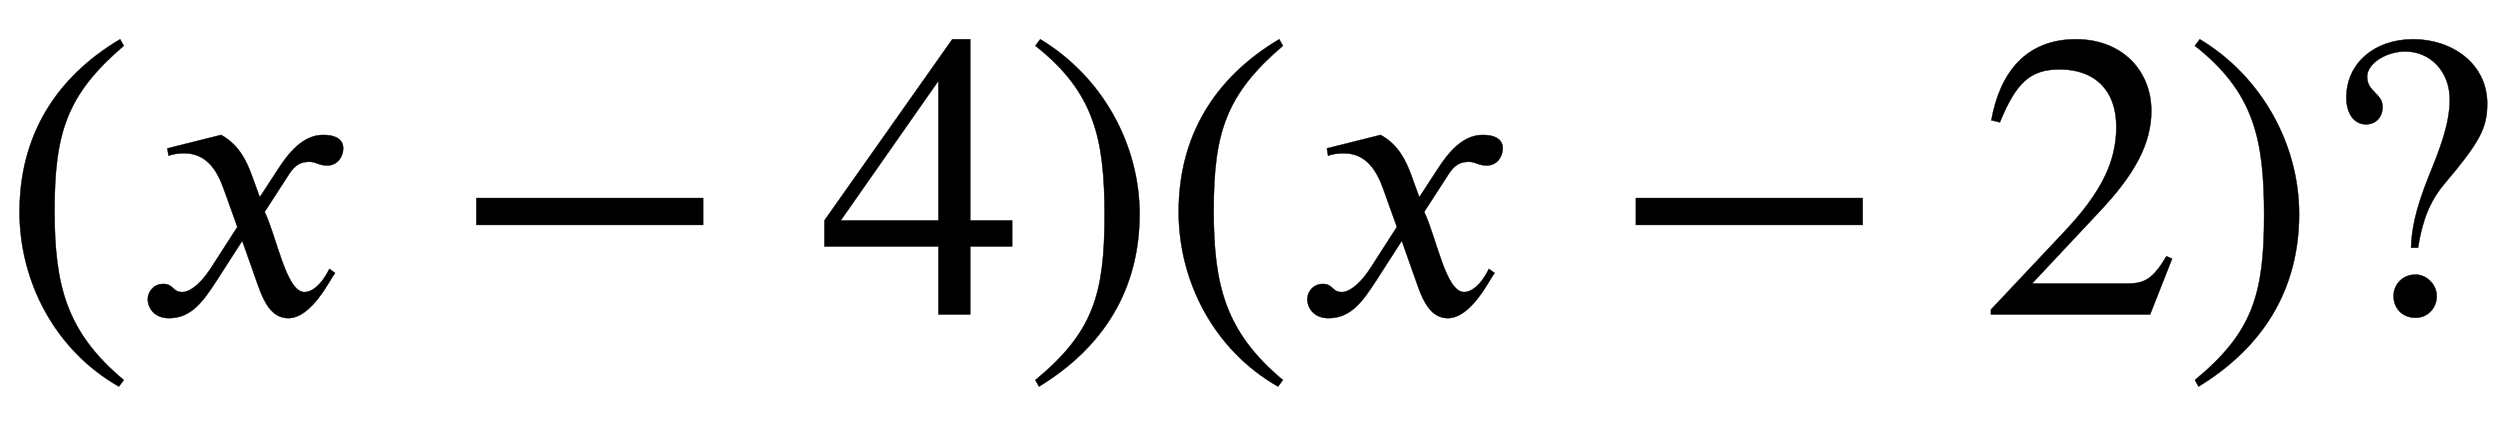 <svg xmlns="http://www.w3.org/2000/svg" xmlns:xlink="http://www.w3.org/1999/xlink" data-style="vertical-align:-.693ex" width="14.262ex" height="2.487ex" aria-labelledby="MathJax-SVG-1-Title" viewBox="0 -772.4 6140.4 1070.7"><defs aria-hidden="true"><path id="a" stroke-width="1" d="M304-161l-12-16C134-87 48 82 48 252c0 185 87 329 247 424l9-16C165 541 134 448 134 255c0-186 30-299 170-416z"/><path id="b" stroke-width="1" d="M305 288l45 69c26 40 61 84 111 84 32 0 49-12 49-33 0-19-13-42-39-42-22 0-27 9-44 9-30 0-41-16-55-38l-55-85c30-62 53-197 98-197 16 0 40 14 61 57l14-10C478 87 433-9 375-9c-41 0-60 41-73 77l-40 113-63-98C167 34 138-9 82-9 46-9 30 16 30 38c0 16 13 37 38 37 26 0 22-20 47-20 12 0 38 10 70 59l65 101-33 92c-17 48-43 89-98 89-13 0-28-2-38-6l-3 18 132 33c44-24 63-65 75-98z"/><path id="c" stroke-width="1" d="M621 220H64v66h557v-66z"/><path id="d" stroke-width="1" d="M473 167H370V0h-78v167H12v64l314 445h44V231h103v-64zm-181 64v343L52 231h240z"/><path id="e" stroke-width="1" d="M29 660l12 16c153-92 244-259 244-429 0-185-88-327-247-424l-9 16C171-44 199 50 199 244c0 187-25 302-170 416z"/><path id="f" stroke-width="1" d="M474 137L420 0H29v12l178 189c94 99 130 175 130 260 0 91-54 141-139 141-72 0-107-32-147-130l-21 5c21 117 85 199 208 199 113 0 185-77 185-176 0-79-39-154-128-248L130 76h234c42 0 63 11 96 67z"/><path id="g" stroke-width="1" d="M244 164h-17c1 40 9 90 44 177 26 64 51 127 51 187 0 69-48 118-109 118-48 0-94-30-94-62 0-37 38-41 38-74 0-25-16-43-41-43-28 0-48 25-48 66 0 83 68 143 164 143 97 0 182-61 182-158 0-61-19-95-105-197-36-43-54-89-65-157zm46-119c0-29-22-53-52-53-34 0-54 25-54 53 0 30 23 53 54 53 28 0 52-25 52-53z"/></defs><g fill="currentColor" stroke="currentColor" stroke-width="0" aria-hidden="true" transform="scale(1 -1)"><use xlink:href="#a"/><use x="333" xlink:href="#b"/><use x="1106" xlink:href="#c"/><use x="2013" xlink:href="#d"/><use x="2514" xlink:href="#e"/><use x="2847" xlink:href="#a"/><use x="3181" xlink:href="#b"/><use x="3954" xlink:href="#c"/><use x="4861" xlink:href="#f"/><use x="5362" xlink:href="#e"/><use x="5695" xlink:href="#g"/></g></svg>